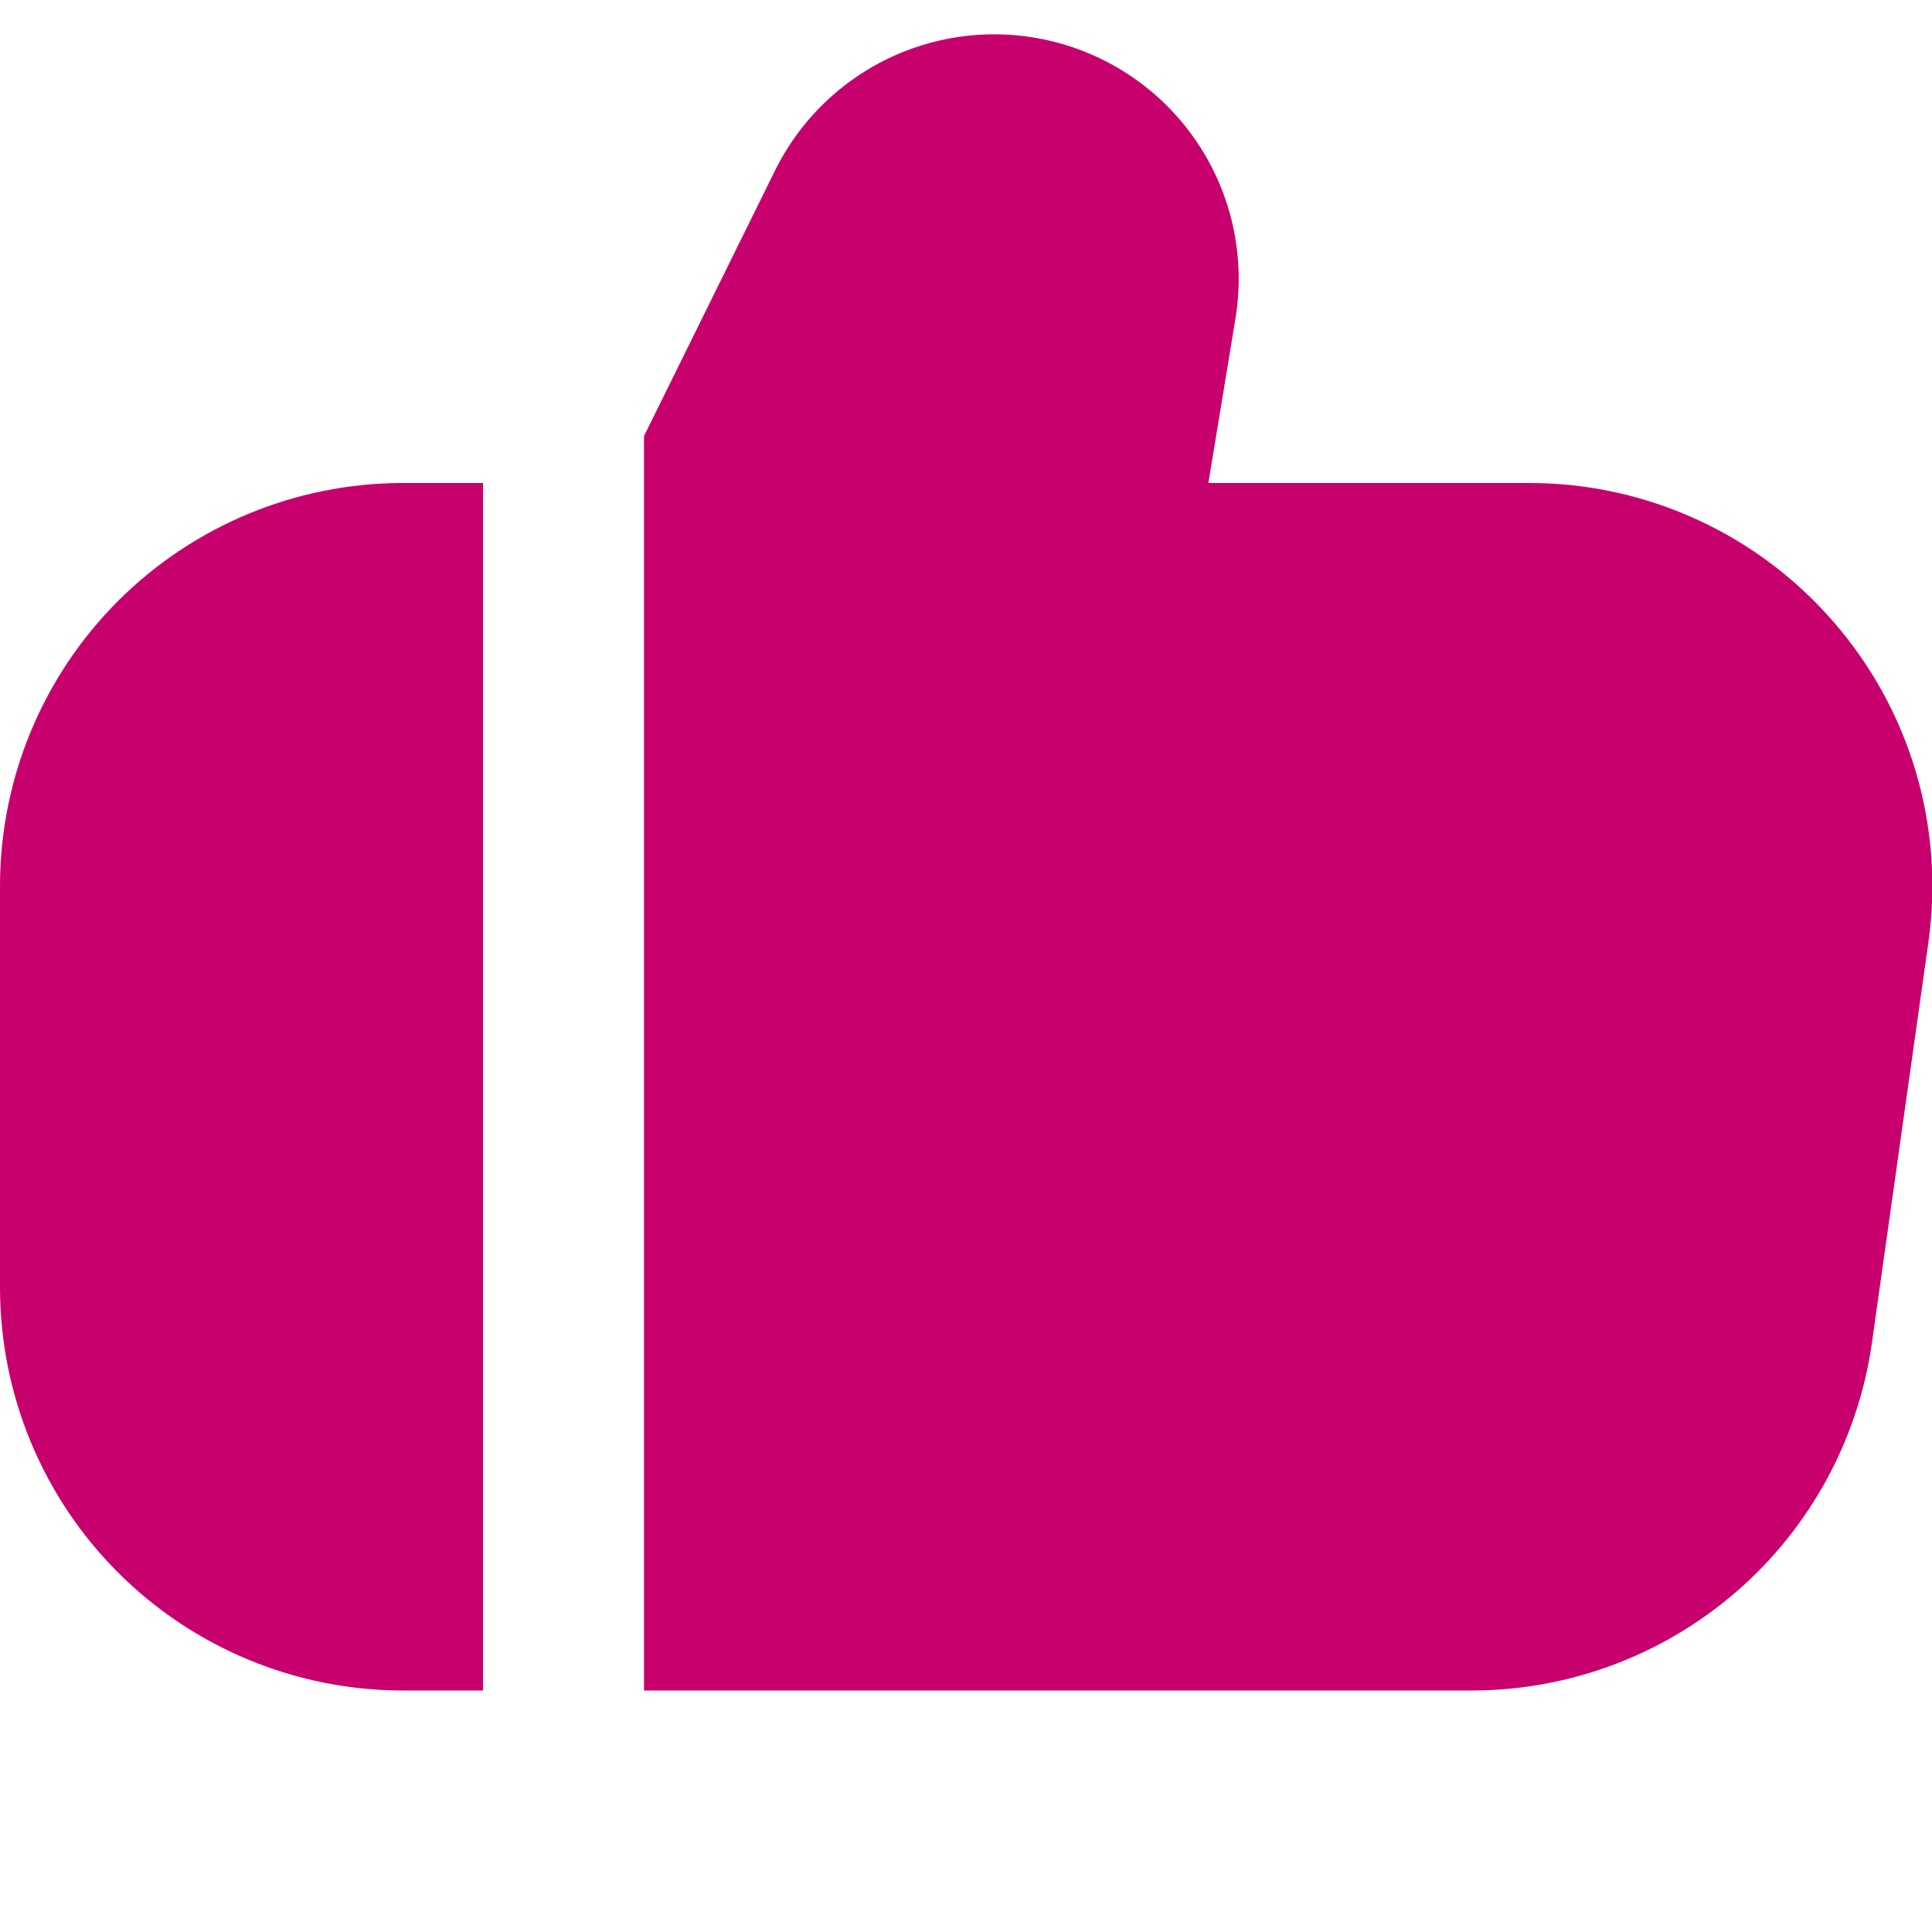 <svg width="48" height="48" viewBox="0 0 48 48" fill="none" xmlns="http://www.w3.org/2000/svg">
<g clip-path="url(#clip0_16076_5570)">
<path d="M45.546 15.442C44.608 14.361 43.449 13.495 42.147 12.901C40.845 12.307 39.431 12 38 12H30.022L30.694 7.918C30.932 6.481 30.645 5.005 29.886 3.762C29.127 2.518 27.946 1.589 26.558 1.144C25.171 0.698 23.67 0.766 22.329 1.335C20.988 1.905 19.895 2.937 19.252 4.244L16 10.834V42H36.6C39.007 41.99 41.33 41.117 43.148 39.538C44.965 37.96 46.155 35.782 46.502 33.4L47.912 23.4C48.111 21.982 48.003 20.537 47.595 19.163C47.187 17.791 46.488 16.521 45.546 15.442Z" fill="#C8006E"/>
<path d="M0 22V32C0.003 34.651 1.058 37.193 2.932 39.068C4.807 40.942 7.349 41.997 10 42H12V12H10C7.349 12.003 4.807 13.058 2.932 14.932C1.058 16.807 0.003 19.349 0 22Z" fill="#C8006E"/>
</g>
<defs>
<clipPath id="clip0_16076_5570">
<rect width="48" height="48" fill="white"/>
</clipPath>
</defs>
</svg>
